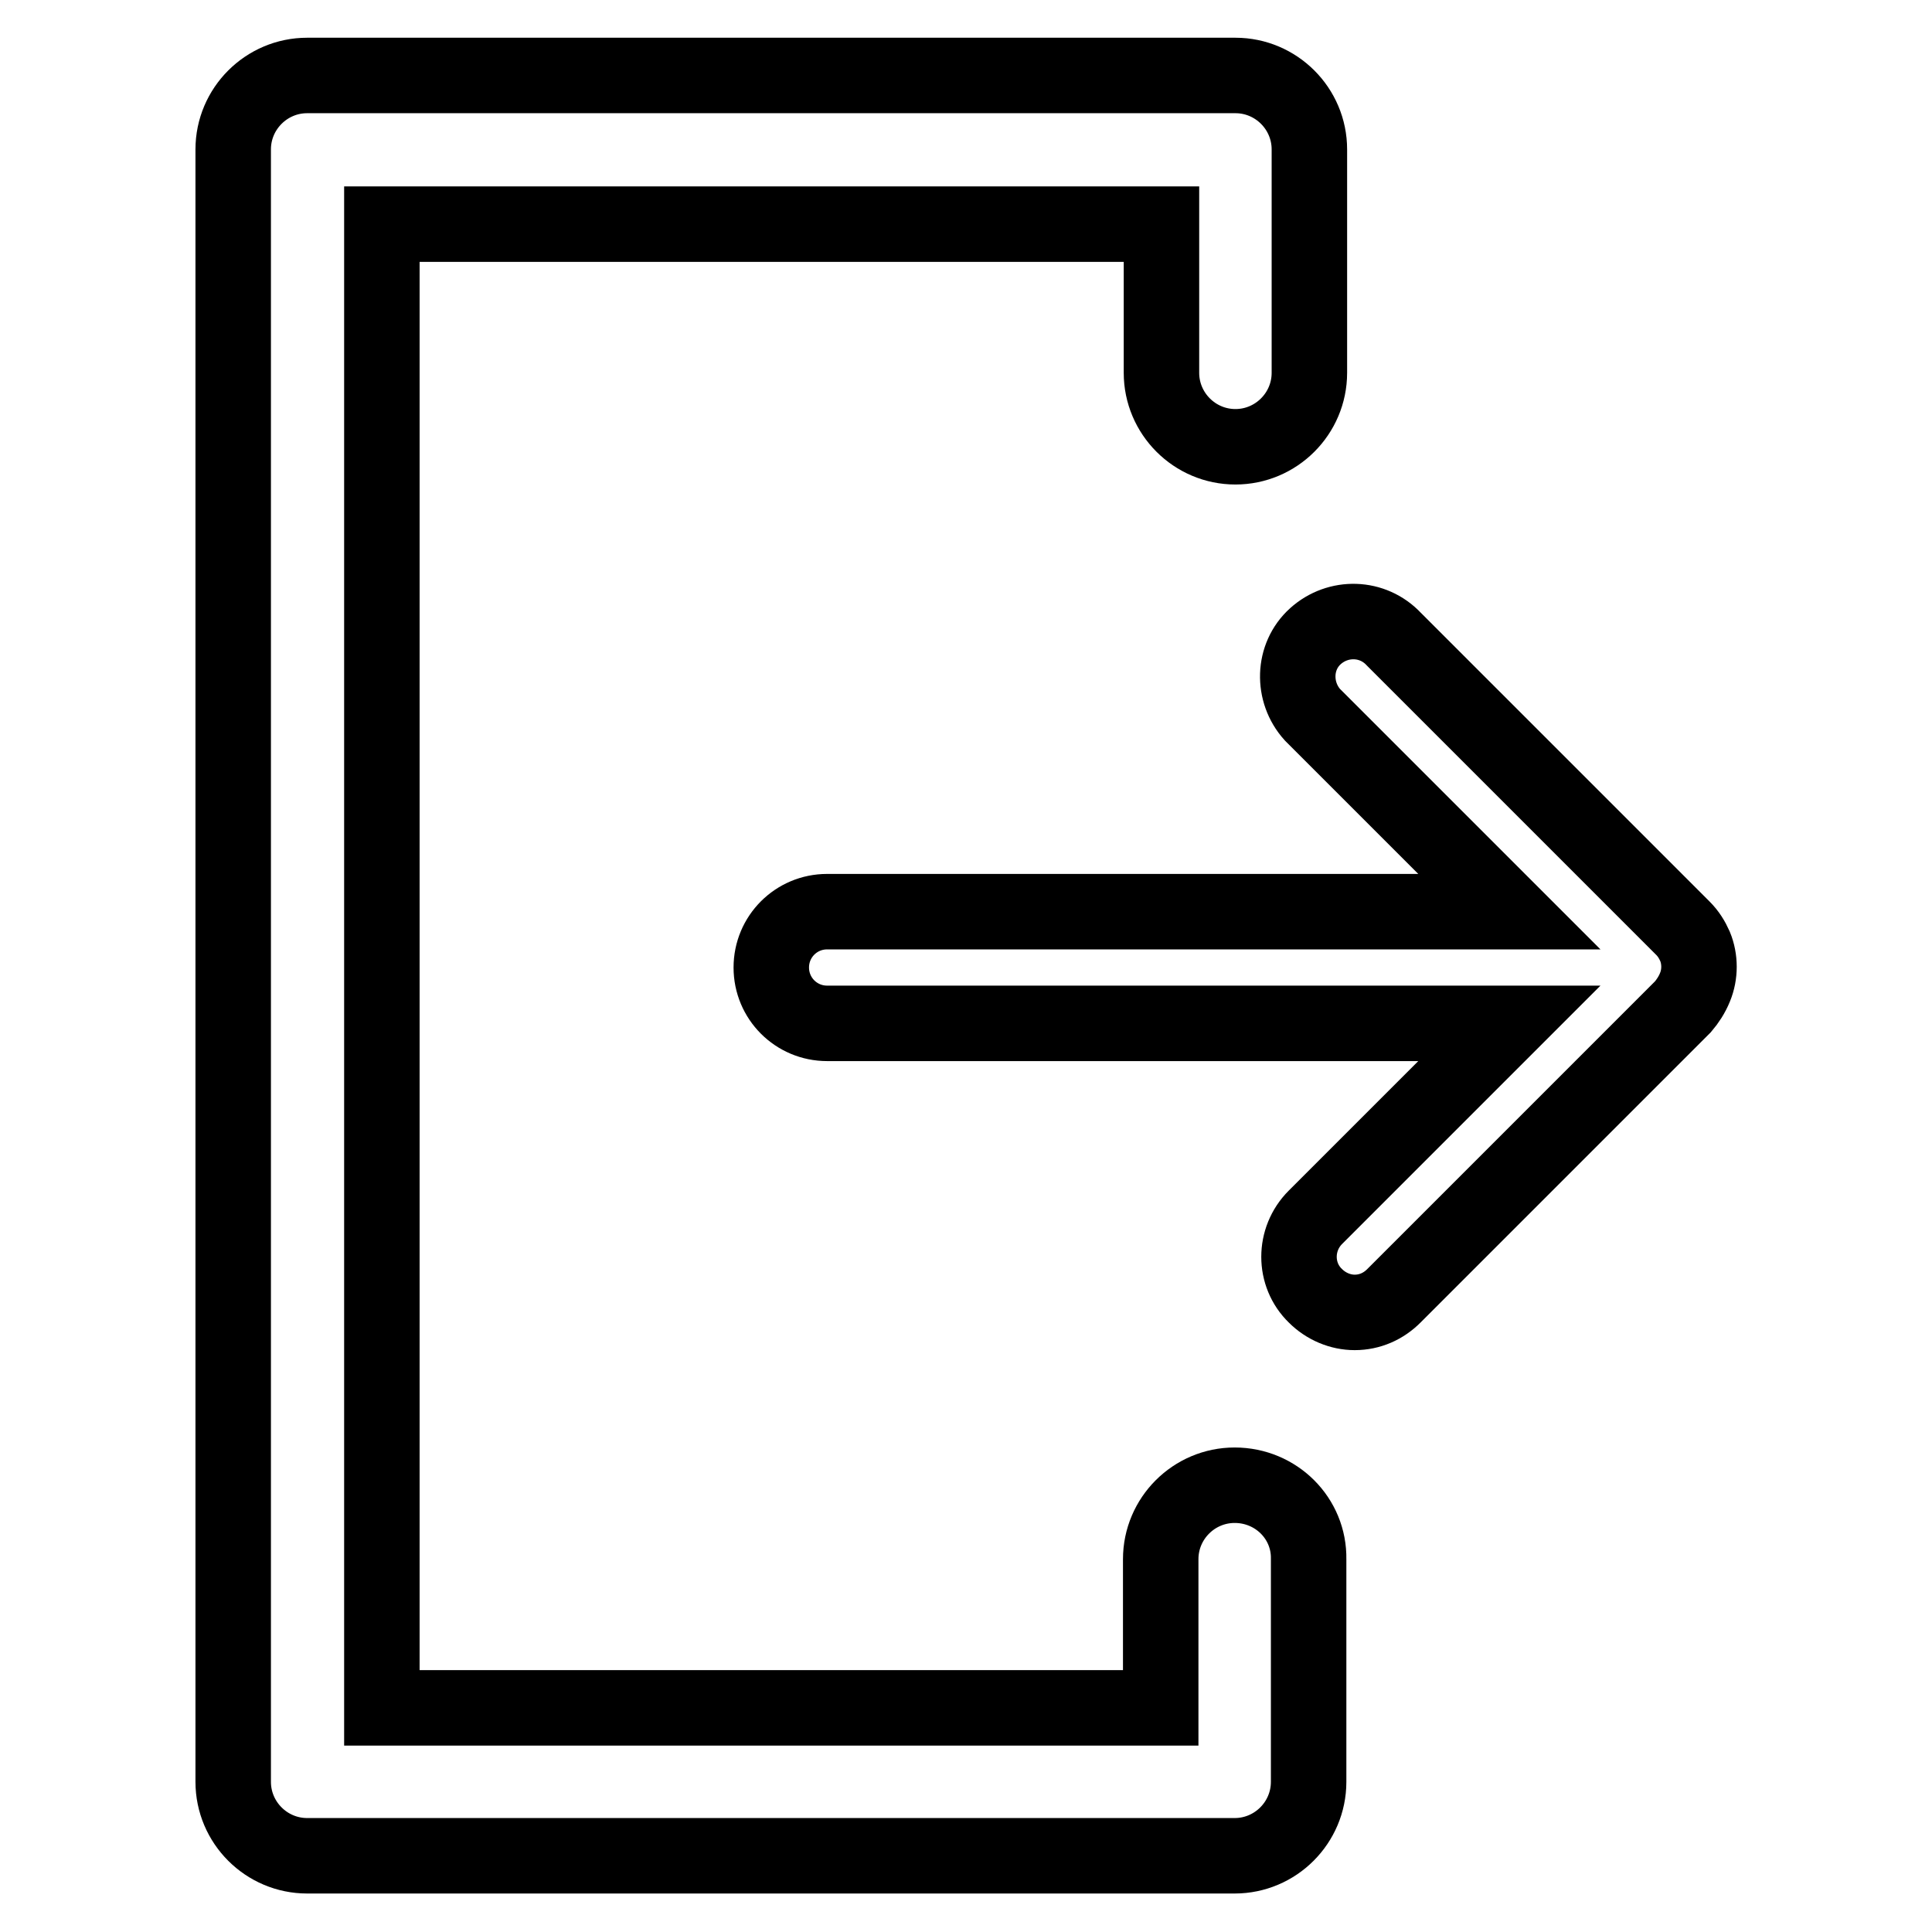 <?xml version="1.0" encoding="utf-8"?>
<!-- Svg Vector Icons : http://www.onlinewebfonts.com/icon -->
<!DOCTYPE svg PUBLIC "-//W3C//DTD SVG 1.1//EN" "http://www.w3.org/Graphics/SVG/1.1/DTD/svg11.dtd">
<svg version="1.1" xmlns="http://www.w3.org/2000/svg" xmlns:xlink="http://www.w3.org/1999/xlink" x="0px" y="0px" viewBox="0 0 256 256" enable-background="new 0 0 256 256" xml:space="preserve">
<g> <path stroke-width="10" fill-opacity="0" stroke="#000000"  d="M163.6,196.8c-5.4,0-9.8,4.4-9.8,9.8l0,0v19.7H50.6V29.7h103.3v19.7c0,5.4,4.4,9.8,9.8,9.8 c5.4,0,9.8-4.4,9.8-9.8V19.8c0-5.4-4.4-9.8-9.8-9.8l0,0H40.7c-5.4,0-9.8,4.4-9.8,9.8v216.3c0,5.4,4.4,9.8,9.8,9.8h122.9 c5.4,0,9.8-4.4,9.8-9.8l0,0v-29.5C173.5,201.2,169.1,196.8,163.6,196.8L163.6,196.8L163.6,196.8z"/> <path stroke-width="10" fill-opacity="0" stroke="#000000"  d="M224.6,130.8c0.7-1.7,0.7-3.7,0-5.4c-0.4-0.9-0.9-1.7-1.6-2.4l-38.3-38.3c-2.8-3-7.4-3.1-10.4-0.4 s-3.1,7.4-0.4,10.4c0.1,0.1,0.2,0.2,0.4,0.4l25.7,25.7h-90.4c-4.1,0-7.4,3.3-7.4,7.4s3.3,7.4,7.4,7.4h90.4l-25.7,25.7 c-2.9,2.9-2.9,7.6,0,10.4c1.4,1.4,3.3,2.2,5.2,2.2c2,0,3.8-0.8,5.2-2.2l38.3-38.3C223.6,132.7,224.2,131.8,224.6,130.8z"/></g>
</svg>